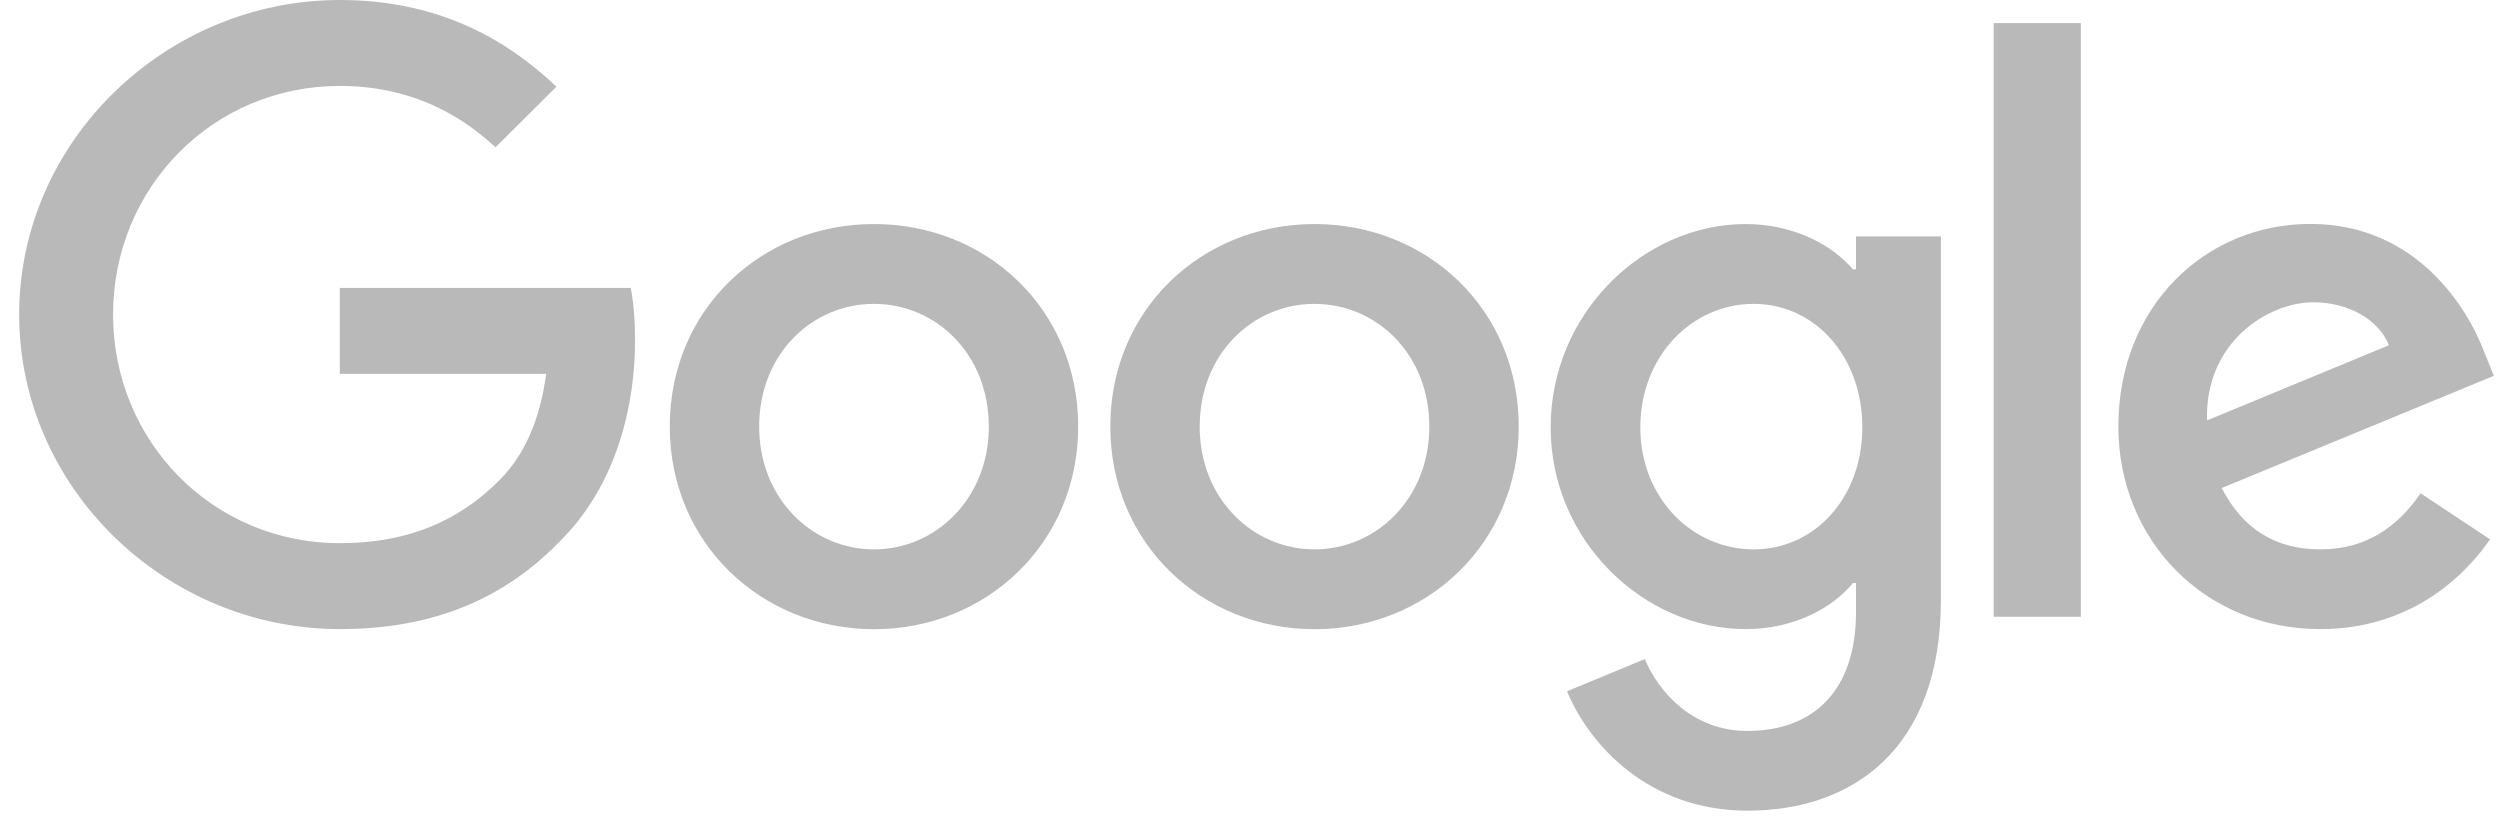 <svg width="75" height="25" viewBox="0 0 75 25" fill="none" xmlns="http://www.w3.org/2000/svg">
<path d="M32.346 12.798C32.346 16.297 29.595 18.876 26.22 18.876C22.844 18.876 20.093 16.297 20.093 12.798C20.093 9.275 22.844 6.721 26.22 6.721C29.595 6.721 32.346 9.275 32.346 12.798ZM29.664 12.798C29.664 10.612 28.07 9.116 26.22 9.116C24.369 9.116 22.775 10.612 22.775 12.798C22.775 14.963 24.369 16.481 26.22 16.481C28.07 16.481 29.664 14.96 29.664 12.798Z" fill="#B9B9B9"/>
<path d="M45.562 12.798C45.562 16.297 42.811 18.876 39.435 18.876C36.06 18.876 33.309 16.297 33.309 12.798C33.309 9.278 36.06 6.721 39.435 6.721C42.811 6.721 45.562 9.275 45.562 12.798ZM42.88 12.798C42.88 10.612 41.286 9.116 39.435 9.116C37.585 9.116 35.991 10.612 35.991 12.798C35.991 14.963 37.585 16.481 39.435 16.481C41.286 16.481 42.88 14.96 42.88 12.798Z" fill="#B9B9B9"/>
<path d="M58.227 7.088V17.999C58.227 22.487 55.567 24.32 52.423 24.32C49.463 24.32 47.681 22.35 47.01 20.739L49.344 19.772C49.76 20.761 50.779 21.928 52.42 21.928C54.433 21.928 55.68 20.692 55.68 18.366V17.492H55.586C54.986 18.229 53.83 18.873 52.37 18.873C49.317 18.873 46.52 16.226 46.52 12.82C46.52 9.39 49.317 6.721 52.37 6.721C53.827 6.721 54.983 7.365 55.586 8.08H55.68V7.091H58.227V7.088ZM55.87 12.82C55.87 10.68 54.435 9.116 52.61 9.116C50.76 9.116 49.21 10.68 49.21 12.82C49.21 14.938 50.76 16.481 52.61 16.481C54.435 16.481 55.87 14.938 55.87 12.82Z" fill="#B9B9B9"/>
<path d="M62.425 0.693V18.503H59.81V0.693H62.425Z" fill="#B9B9B9"/>
<path d="M72.618 14.799L74.7 16.18C74.028 17.169 72.409 18.873 69.612 18.873C66.142 18.873 63.551 16.204 63.551 12.796C63.551 9.182 66.164 6.718 69.311 6.718C72.481 6.718 74.031 9.228 74.537 10.585L74.815 11.275L66.652 14.64C67.277 15.859 68.249 16.481 69.612 16.481C70.977 16.481 71.924 15.812 72.618 14.799ZM66.211 12.612L71.668 10.357C71.368 9.598 70.465 9.069 69.402 9.069C68.039 9.069 66.142 10.267 66.211 12.612Z" fill="#B9B9B9"/>
<path d="M10.193 11.217V8.639H18.923C19.009 9.088 19.053 9.62 19.053 10.195C19.053 12.13 18.521 14.522 16.809 16.226C15.143 17.952 13.015 18.873 10.195 18.873C4.97 18.873 0.575 14.637 0.575 9.436C0.575 4.236 4.97 0 10.195 0C13.086 0 15.146 1.129 16.693 2.6L14.865 4.42C13.755 3.384 12.252 2.578 10.193 2.578C6.377 2.578 3.392 5.639 3.392 9.436C3.392 13.234 6.377 16.295 10.193 16.295C12.668 16.295 14.078 15.306 14.981 14.407C15.713 13.678 16.195 12.637 16.385 11.215L10.193 11.217Z" fill="#B9B9B9"/>
</svg>
